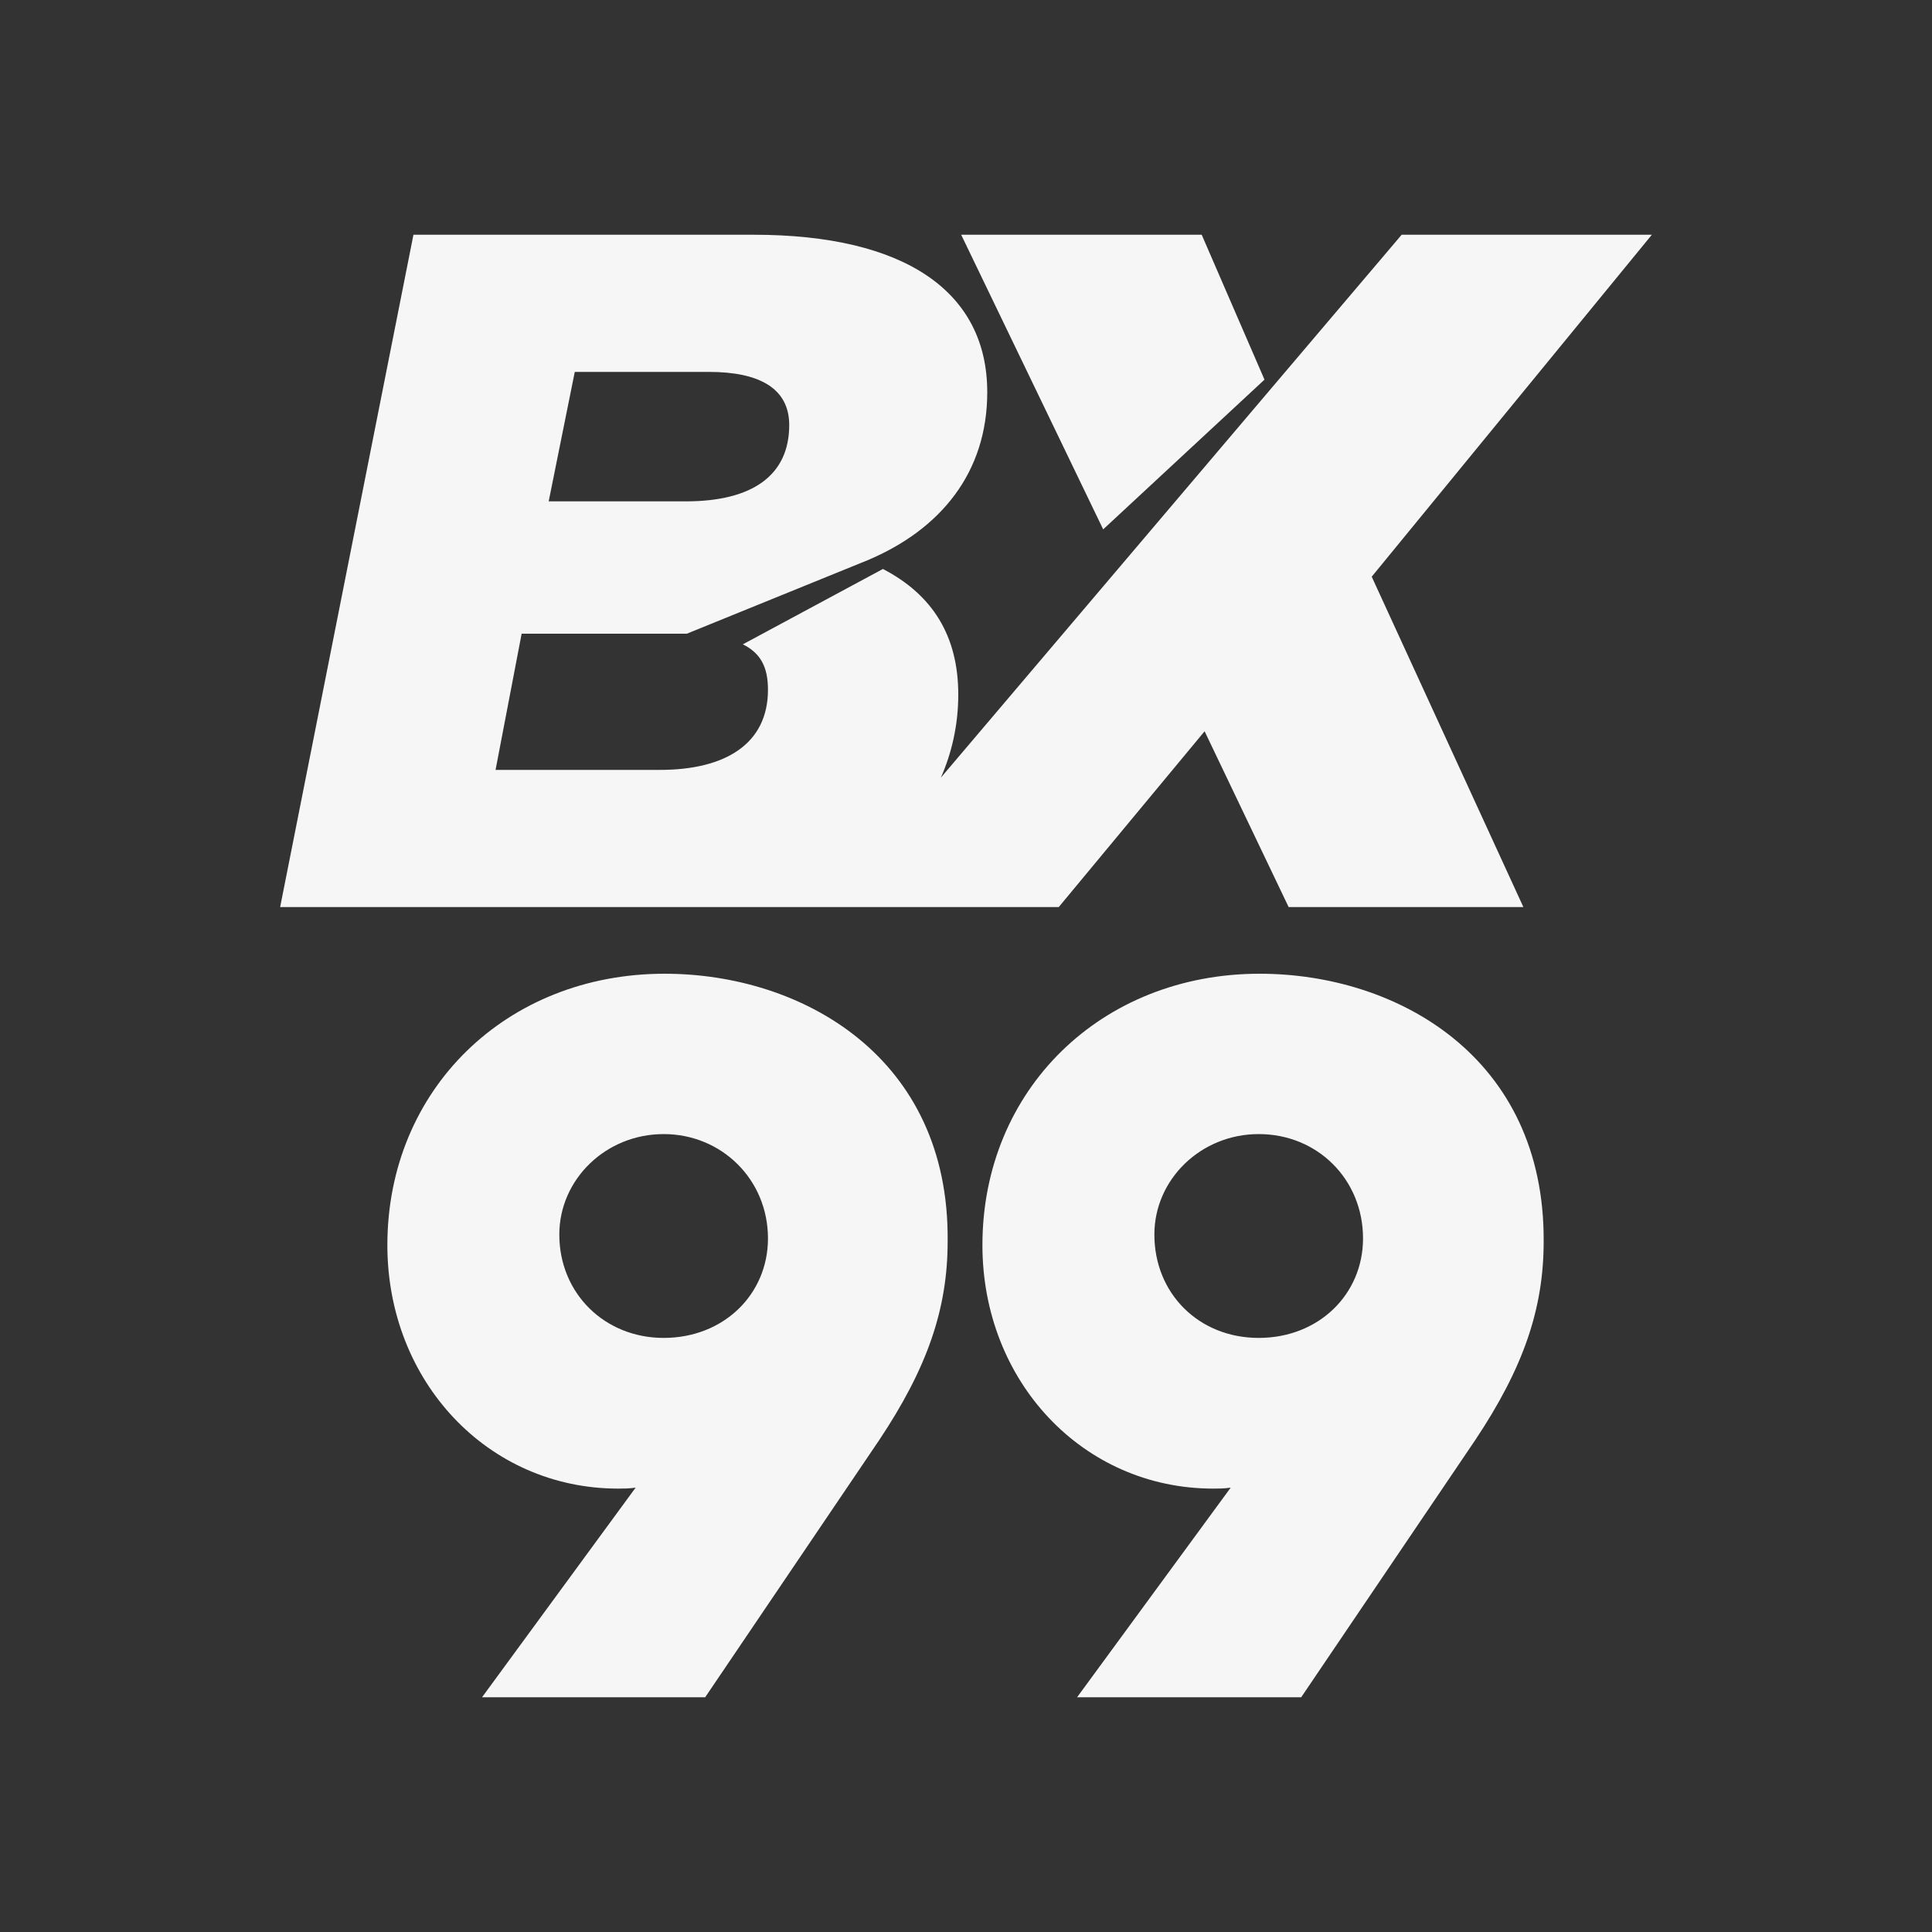 <?xml version="1.0" encoding="utf-8"?>
<!-- Generator: Adobe Illustrator 25.4.1, SVG Export Plug-In . SVG Version: 6.00 Build 0)  -->
<svg version="1.1" id="Layer_1" xmlns="http://www.w3.org/2000/svg" xmlns:xlink="http://www.w3.org/1999/xlink" x="0px" y="0px"
	 viewBox="0 0 200 200" style="enable-background:new 0 0 200 200;" xml:space="preserve">
<rect x="0" y="0" width="200" height="200" fill="#333333" stroke="none"/>
<style type="text/css">
	.st0{fill:#F6F6F6;}
</style>
<g>
	<g>
		<polygon class="st0" points="99.5,24.3 124.4,24.3 130.9,39.3 114.2,54.8 		"/>
		<path class="st0" d="M171,24.3h-25.9L97.4,80.5c1.1-2.5,1.8-5.4,1.8-8.6c0-6-2.6-10.3-7.8-13l-14.5,7.8c1.8,0.9,2.6,2.3,2.6,4.7
			c0,5.6-4.4,8.3-11.2,8.3H51.3L54,65.6h17.1L89.8,58l0,0c7.6-3.2,12.4-9.1,12.4-17.4c0-10.4-8.5-16.3-24.2-16.3H42.8L29,93.9h33.8
			h4.5h18.6l0,0h23.7l15.1-18.2l8.7,18.2h24.3L142,59.7L171,24.3z M59.5,38.5h13.9c5.2,0,8.3,1.7,8.3,5.5c0,5.2-3.8,7.9-10.7,7.9
			H56.8L59.5,38.5z"/>
	</g>
	<g>
		<path class="st0" d="M68.8,100.8c-16.4,0-28.7,12-28.7,28.1c0,14.1,10.4,25.2,23.9,25.2c0.5,0,1.1,0,1.8-0.1l-15.9,21.7H73
			l18-26.6c5-7.5,7.1-13.6,7.1-20.6C98.3,109.4,83,100.8,68.8,100.8z M79.5,128.2c0,5.8-4.6,10.3-10.8,10.3
			c-6.1,0-10.8-4.6-10.8-10.7c0-5.7,4.8-10.4,10.8-10.4C74.7,117.4,79.5,122.1,79.5,128.2z"/>
		<path class="st0" d="M130.4,100.8c-16.4,0-28.7,12-28.7,28.1c0,14.1,10.4,25.2,23.9,25.2c0.5,0,1.1,0,1.8-0.1l-15.9,21.7h23.2
			l18-26.6c5-7.5,7.1-13.6,7.1-20.6C159.9,109.4,144.6,100.8,130.4,100.8z M141.1,128.2c0,5.8-4.6,10.3-10.8,10.3
			c-6.2,0-10.8-4.6-10.8-10.7c0-5.7,4.8-10.4,10.8-10.4C136.4,117.4,141.1,122.1,141.1,128.2z"/>
	</g>
</g>
</svg>
